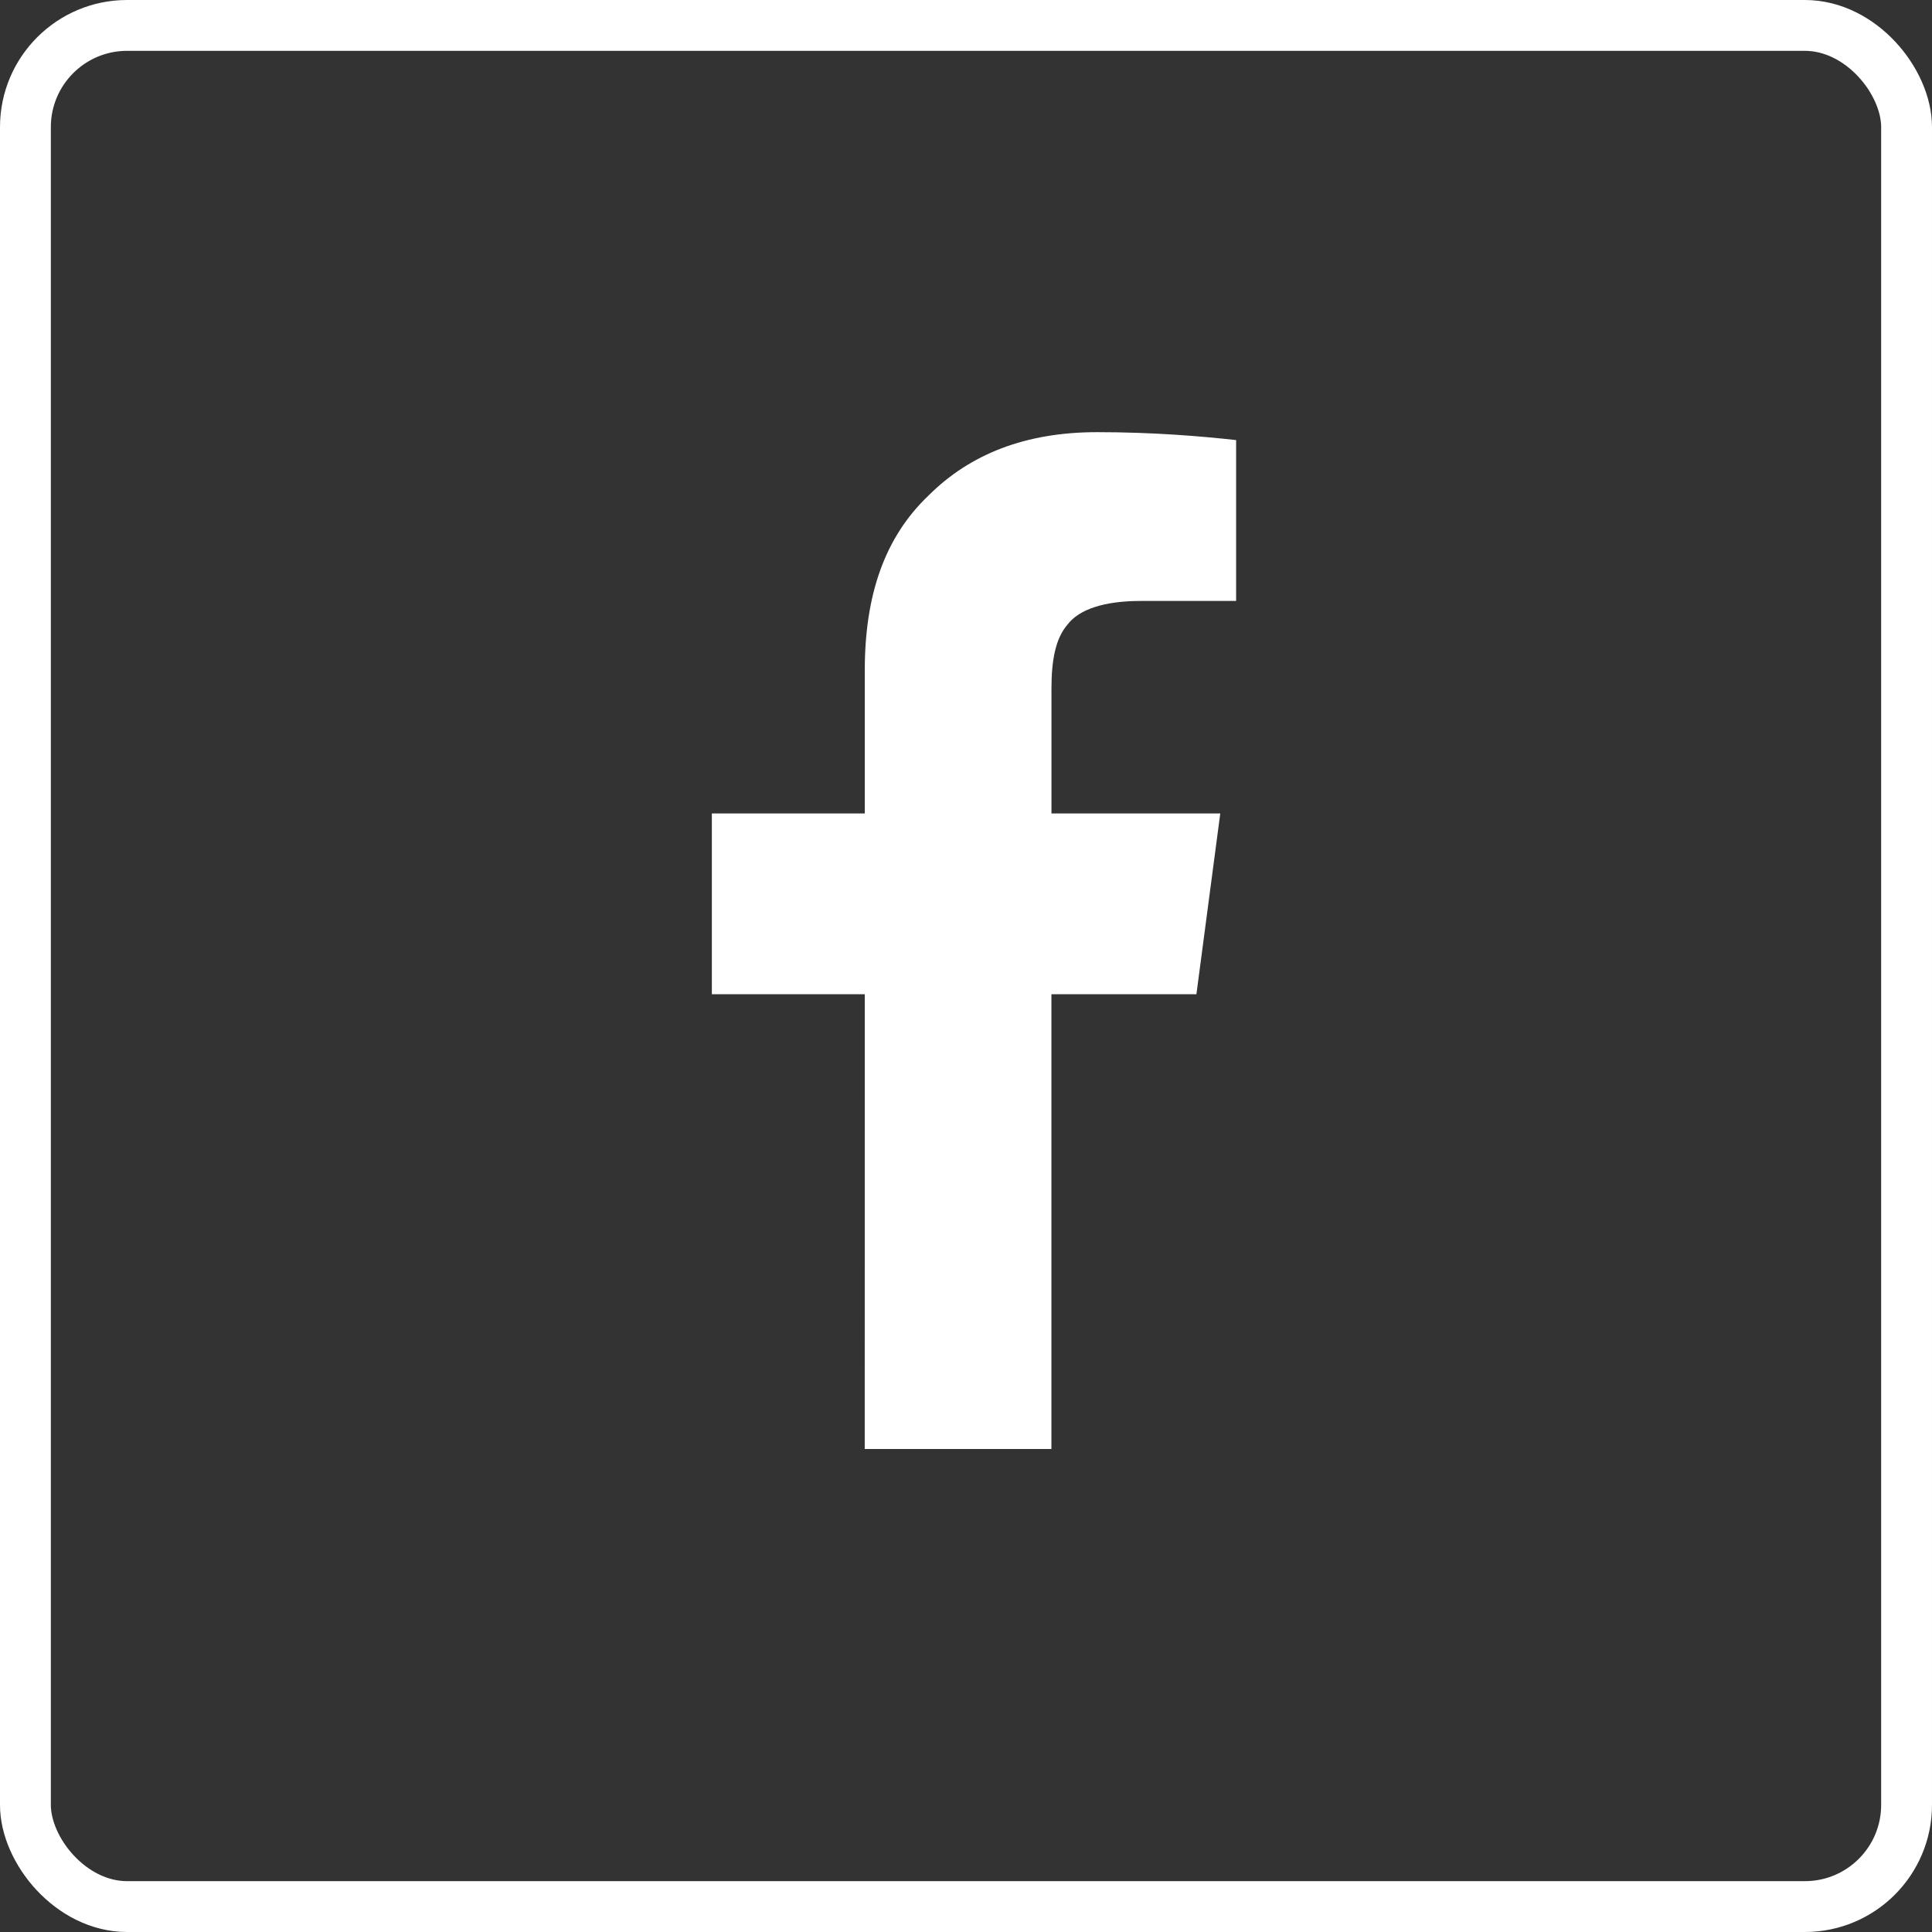 <svg height="38" viewBox="0 0 38 38" width="38" xmlns="http://www.w3.org/2000/svg"><rect x="0" y="0" width="38" height="38" fill="#333333" stroke="none"/><g fill="none" fill-rule="evenodd"><rect height="37" rx="2" stroke="#FFFFFF" width="37" x=".5" y=".5"/><path d="m17.008 28.5h3.672v-8.945h2.852l.469-3.555h-3.32v-2.461c0-.547.078-.977.312-1.25.234-.312.742-.469 1.445-.469h1.875v-3.164c-.703-.078-1.641-.156-2.734-.156-1.406 0-2.5.43-3.32 1.25-.859.82-1.25 1.953-1.25 3.438v2.812h-3.008v3.555h3.008z" fill="#FFFFFF" fill-rule="nonzero"/></g></svg>